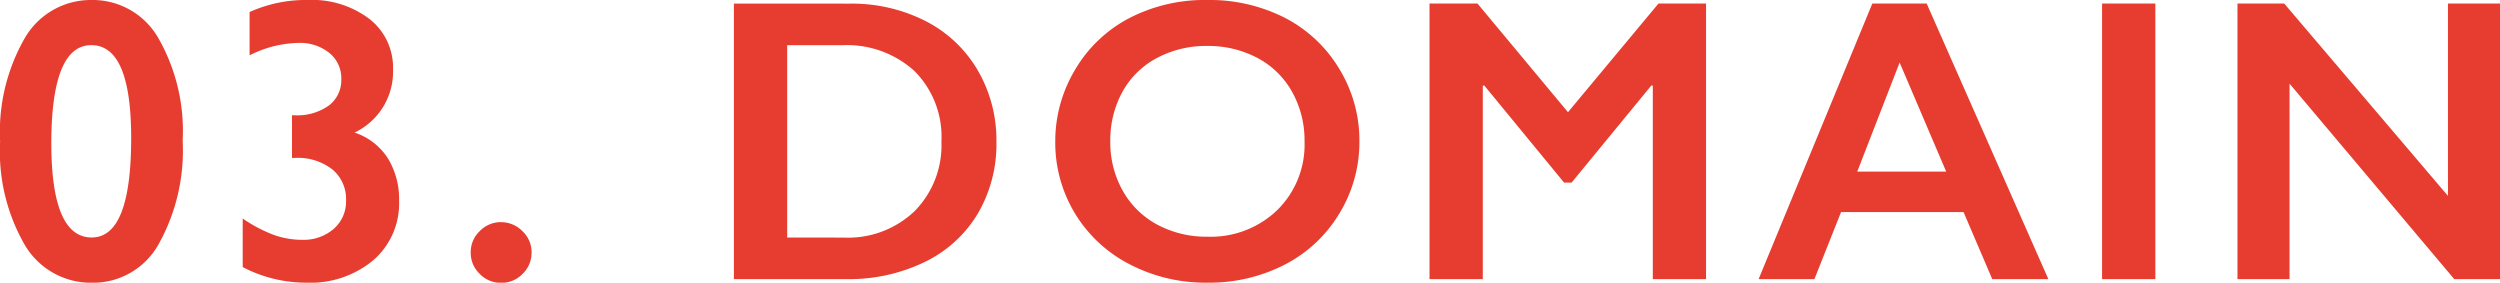 <svg xmlns="http://www.w3.org/2000/svg" width="111.398" height="12.595" viewBox="0 0 111.398 12.595"><path d="M-51.942-12.437a3.372,3.372,0,0,1,2.958,1.679A8.33,8.33,0,0,1-47.89-6.17a8.56,8.56,0,0,1-1.081,4.632,3.341,3.341,0,0,1-2.953,1.7,3.419,3.419,0,0,1-3-1.683,8.337,8.337,0,0,1-1.1-4.61,8.391,8.391,0,0,1,1.1-4.61A3.4,3.4,0,0,1-51.942-12.437Zm-1.8,6.372q0,4.21,1.8,4.21,1.758,0,1.758-4.43,0-4.14-1.775-4.14T-53.743-6.064Zm11.429-6.372a4.233,4.233,0,0,1,2.751.848,2.747,2.747,0,0,1,1.046,2.246A3,3,0,0,1-40.231-6.53a2.8,2.8,0,0,1,1.485,1.147,3.48,3.48,0,0,1,.5,1.894A3.35,3.35,0,0,1-39.387-.848,4.381,4.381,0,0,1-42.393.158a6.1,6.1,0,0,1-2.821-.694V-2.7a6.411,6.411,0,0,0,1.371.725,3.744,3.744,0,0,0,1.274.224,2.045,2.045,0,0,0,1.411-.488,1.619,1.619,0,0,0,.549-1.27,1.712,1.712,0,0,0-.606-1.375A2.488,2.488,0,0,0-42.877-5.4h-.141V-7.3h.105a2.432,2.432,0,0,0,1.538-.435,1.414,1.414,0,0,0,.554-1.173,1.448,1.448,0,0,0-.536-1.173,2.078,2.078,0,0,0-1.371-.444,5,5,0,0,0-2.18.554V-11.9A6.071,6.071,0,0,1-42.314-12.437Zm8.617,9.9a1.318,1.318,0,0,1,.945.4,1.284,1.284,0,0,1,.409.958,1.3,1.3,0,0,1-.4.945,1.3,1.3,0,0,1-.958.4,1.3,1.3,0,0,1-.954-.4,1.292,1.292,0,0,1-.4-.945,1.291,1.291,0,0,1,.4-.958A1.314,1.314,0,0,1-33.7-2.54Zm15.511-9.738a7.243,7.243,0,0,1,3.41.782,5.672,5.672,0,0,1,2.32,2.2,6.193,6.193,0,0,1,.826,3.182,6.118,6.118,0,0,1-.831,3.195A5.582,5.582,0,0,1-14.82-.765,7.739,7.739,0,0,1-18.327,0h-5V-12.278Zm-.246,10.424a4.289,4.289,0,0,0,3.16-1.182,4.173,4.173,0,0,0,1.191-3.1,4.144,4.144,0,0,0-1.2-3.138,4.469,4.469,0,0,0-3.23-1.151h-2.443v8.569ZM-2.222-12.437a7.376,7.376,0,0,1,3.432.787A6.053,6.053,0,0,1,3.64-9.382a6.109,6.109,0,0,1,.905,3.248A6.1,6.1,0,0,1,3.662-2.94,6.076,6.076,0,0,1,1.237-.655,7.34,7.34,0,0,1-2.239.158,7.292,7.292,0,0,1-5.707-.668,6.1,6.1,0,0,1-8.137-2.94a6.078,6.078,0,0,1-.87-3.195,6.175,6.175,0,0,1,.87-3.173,6.041,6.041,0,0,1,2.4-2.307A7.312,7.312,0,0,1-2.222-12.437Zm-4.333,6.3A4.372,4.372,0,0,0-6-3.937,3.849,3.849,0,0,0-4.459-2.426a4.616,4.616,0,0,0,2.237.536A4.267,4.267,0,0,0,.885-3.076,4.084,4.084,0,0,0,2.1-6.135a4.424,4.424,0,0,0-.549-2.2A3.8,3.8,0,0,0,.006-9.853a4.667,4.667,0,0,0-2.246-.536,4.637,4.637,0,0,0-2.246.541A3.756,3.756,0,0,0-6.019-8.336,4.479,4.479,0,0,0-6.555-6.135Zm16.36-6.144,4.034,4.843,4.034-4.843h2.118V0H17.619V-8.622h-.07L14-4.3h-.334L10.113-8.622h-.07V0H7.669V-12.278Zm20.016,0L35.244,0h-2.5L31.465-2.988H26.007L24.82,0H22.333L27.4-12.278ZM26.728-4.79h3.964L28.617-9.65Zm13.284-7.488V0H37.638V-12.278Zm5.743,0,7.295,8.569v-8.569h2.32V0H53.33L45.991-8.71V0h-2.32V-12.278Z" transform="translate(56.029 12.437)" fill="#e63d30"/></svg>
